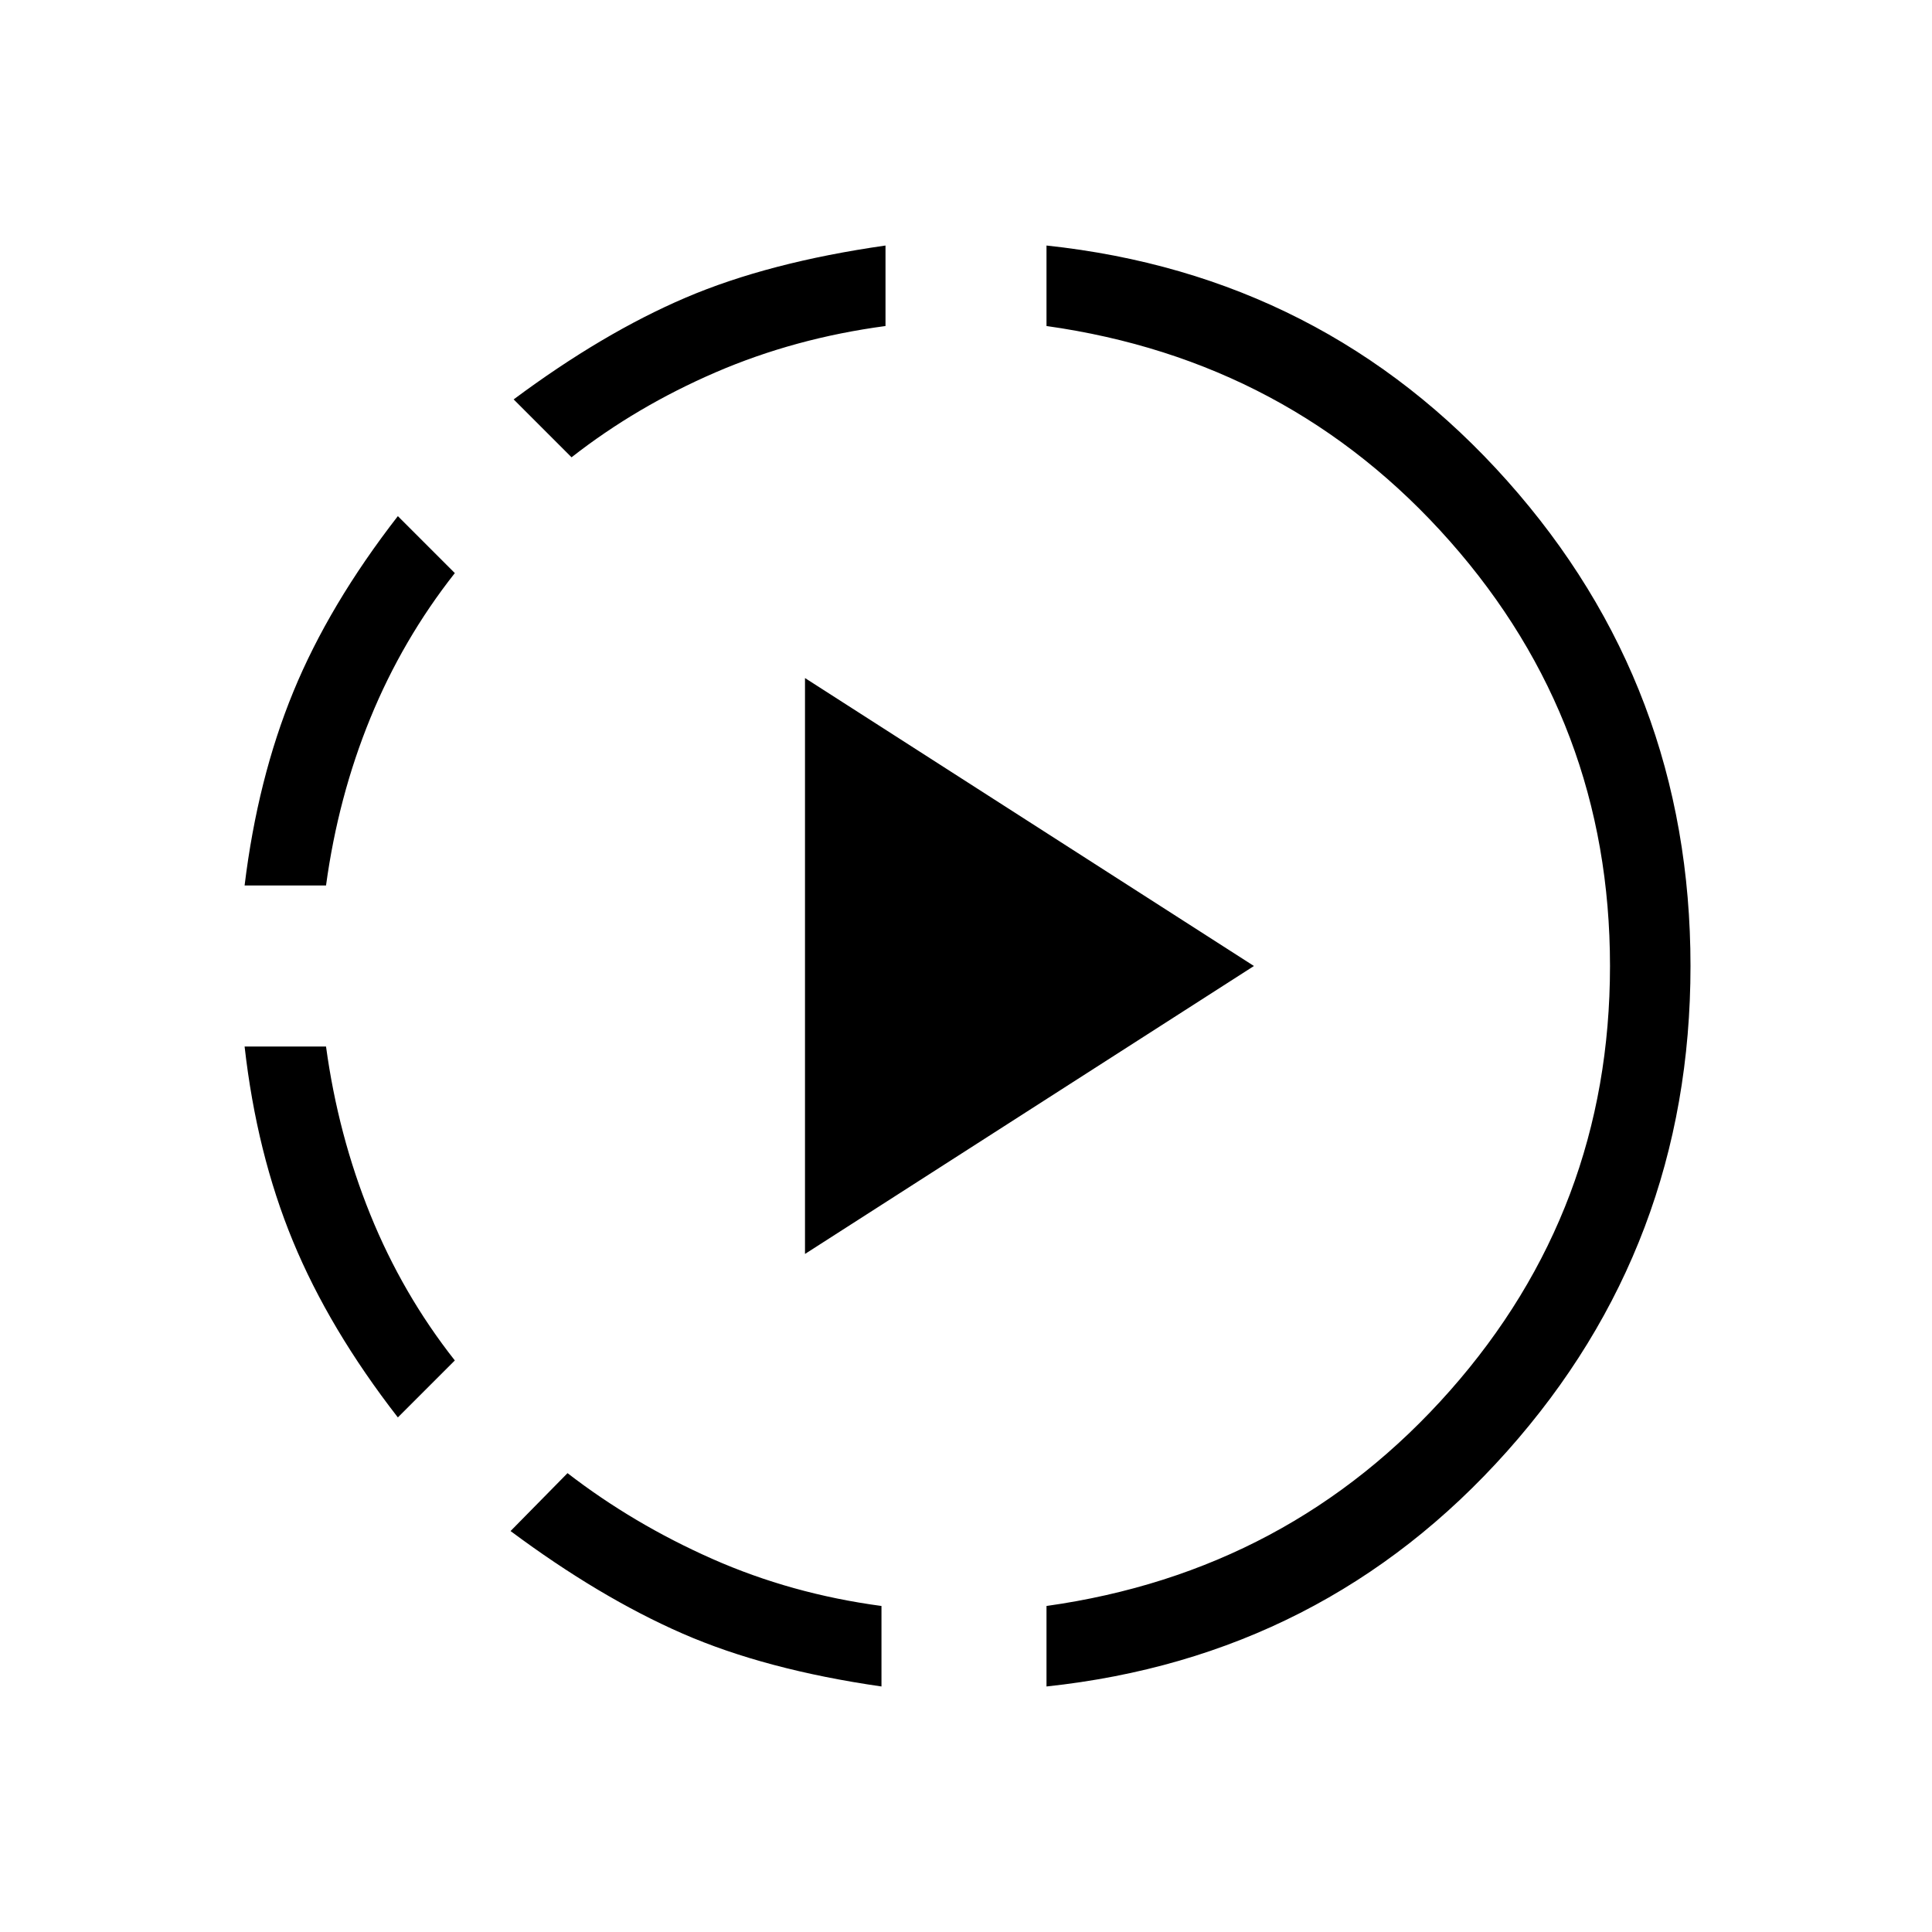 <?xml version="1.0" encoding="UTF-8"?>
<svg xmlns="http://www.w3.org/2000/svg" height="24" viewBox="0 -960 960 960" width="24">
  <path d="M197.692-255.692q-34.154-44-52.154-87.616-18-43.615-24-96.692H162q6 44 22 83.5t42 72.5l-28.308 28.308ZM121.538-520q6.462-53.077 24.231-96.308 17.769-43.231 51.923-87.231L226-675.231q-26 33-42 72.116Q168-564 162-520h-40.462ZM438-122q-57.692-8.307-98.885-26.307-41.192-18-85.423-50.924L282-228q32.692 25.231 71.962 42.615Q393.231-168 438-162v40ZM284-732.769l-28.769-28.77q44.23-32.923 85.423-50.538Q381.846-829.693 440-838v40q-45 6-84.385 23-39.384 17-71.615 42.231Zm116 395.846v-286.154L623.077-480 400-336.923ZM520-122v-40q121-17 200.5-107T800-480q0-121-79.5-211T520-798v-40q137.846 14.692 228.923 116.923T840-480q0 138.846-91.077 241.077T520-122Z"></path>
</svg>
